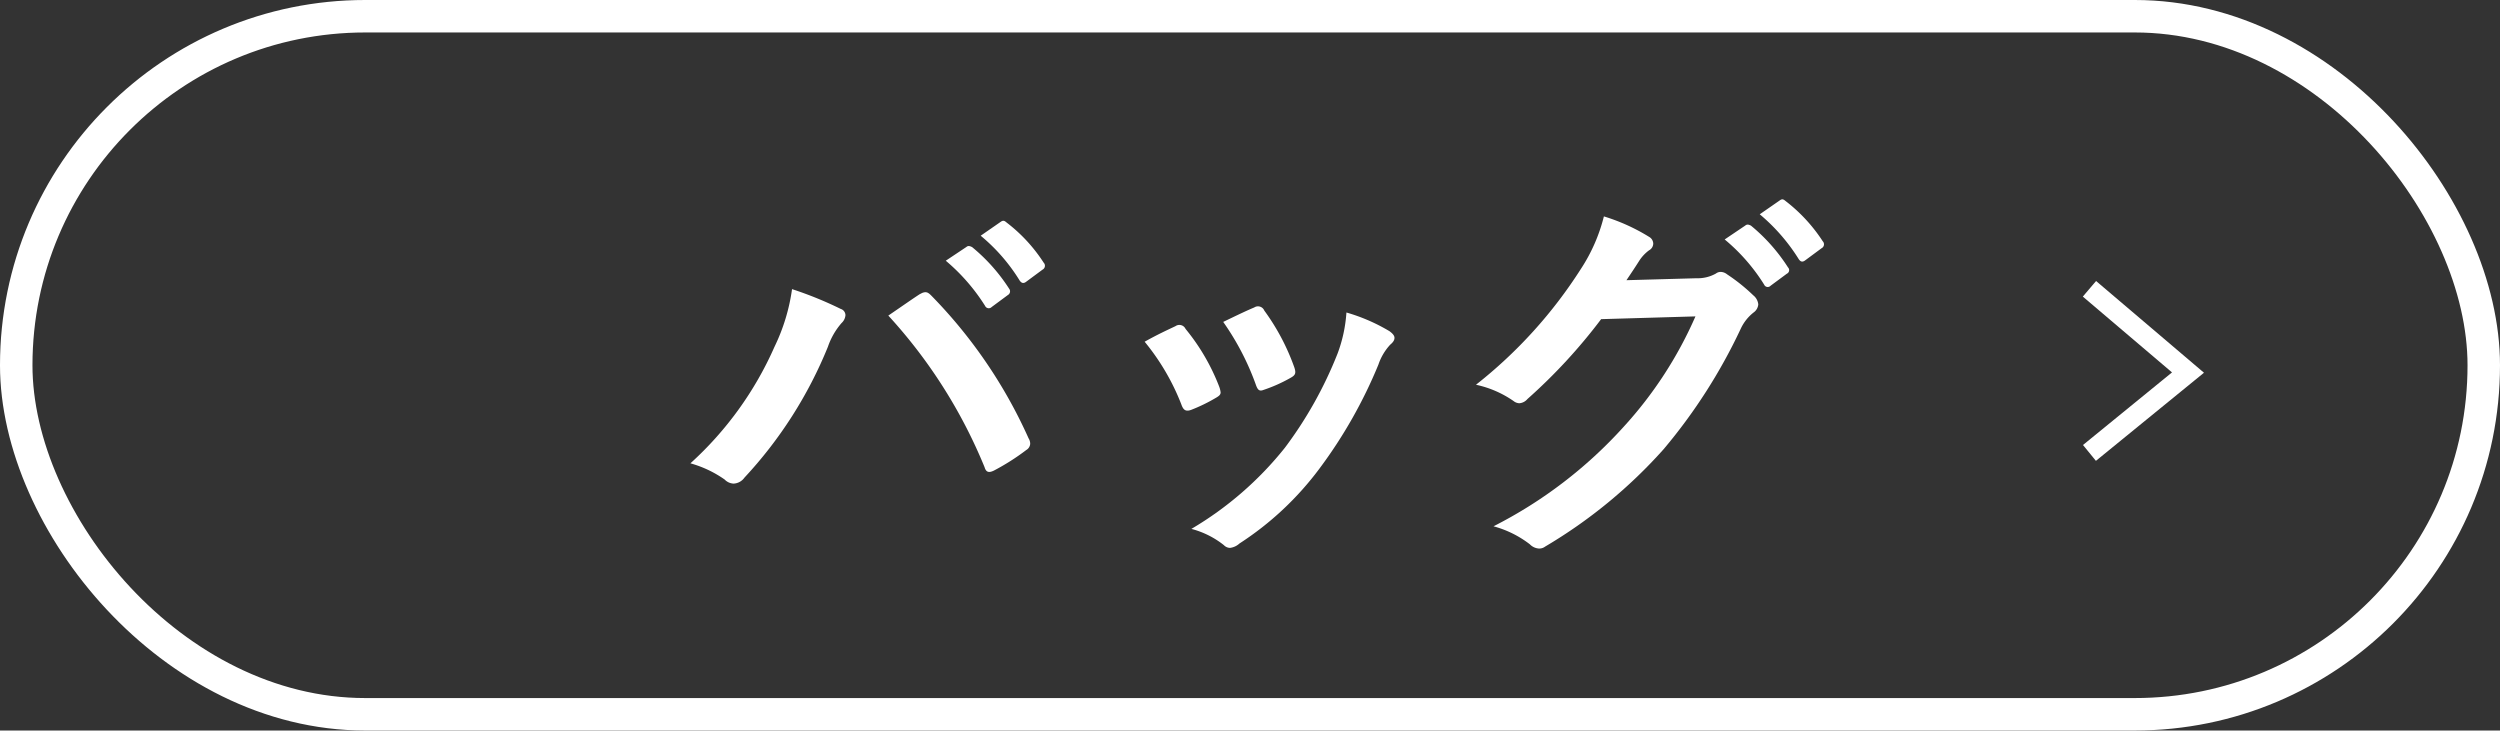 <svg xmlns="http://www.w3.org/2000/svg" viewBox="0 0 154 45"><rect x="0" y="0" width="154" height="45" fill="#333333" stroke="none"/><defs><style>.cls-1{fill:#fff;}.cls-2,.cls-3{fill:none;stroke:#fff;stroke-miterlimit:10;}.cls-2{stroke-width:2px;}.cls-3{stroke-width:1.26px;}</style></defs><g id="レイヤー_2" data-name="レイヤー 2"><g id="レイアウト"><path class="cls-1" d="M47.71,21.36a11.87,11.87,0,0,0,1.08-3.55,23.1,23.1,0,0,1,3,1.22.41.41,0,0,1,.29.39.74.74,0,0,1-.24.48A4.38,4.38,0,0,0,51,21.36a26.37,26.37,0,0,1-5.14,8.06.87.87,0,0,1-.67.37.81.81,0,0,1-.55-.25,6.91,6.91,0,0,0-2.11-1A21.24,21.24,0,0,0,47.71,21.36Zm9-3.26A.56.56,0,0,1,57,18c.12,0,.21.05.36.2a30.14,30.14,0,0,1,6,8.8.63.63,0,0,1,.1.34.48.48,0,0,1-.24.38,14,14,0,0,1-2,1.27c-.31.15-.48.1-.57-.21a31.38,31.38,0,0,0-5.93-9.34C55.63,18.82,56.28,18.36,56.69,18.1Zm2.81-2.88c.12-.1.21-.07.36,0a11,11,0,0,1,2.28,2.56.26.26,0,0,1-.07.39l-1,.74a.25.25,0,0,1-.41-.07,11.93,11.93,0,0,0-2.42-2.78Zm2.13-1.56c.15-.1.22-.07.36.05a9.79,9.79,0,0,1,2.28,2.47.27.27,0,0,1-.07.43l-1,.74c-.19.15-.31.07-.41-.07a11.17,11.17,0,0,0-2.4-2.76Z"/><path class="cls-1" d="M72.41,20.09a.42.42,0,0,1,.62.17,12.9,12.9,0,0,1,2.07,3.55,1.42,1.42,0,0,1,.09.36c0,.14-.09.22-.28.33a10.33,10.33,0,0,1-1.54.75c-.34.12-.48,0-.6-.34a14.13,14.13,0,0,0-2.26-3.86C71.33,20.59,71.91,20.33,72.41,20.09Zm13.18.31c.19.14.31.27.31.41s-.07.26-.27.43a3.4,3.4,0,0,0-.72,1.22,29.3,29.3,0,0,1-3.62,6.39,19,19,0,0,1-4.94,4.63,1.05,1.05,0,0,1-.58.27.54.54,0,0,1-.38-.17,5.42,5.42,0,0,0-2-1,21,21,0,0,0,5.76-5,24.87,24.87,0,0,0,3.24-5.79,8.82,8.82,0,0,0,.55-2.54A11.23,11.23,0,0,1,85.59,20.4Zm-8.33-1.46a.42.42,0,0,1,.62.19,13.68,13.68,0,0,1,1.85,3.5c.12.36.07.48-.24.65a9.38,9.38,0,0,1-1.66.74c-.26.1-.36,0-.48-.35a16.19,16.19,0,0,0-2-3.84C76.3,19.37,76.85,19.11,77.26,18.94Z"/><path class="cls-1" d="M104.5,17.14a2.29,2.29,0,0,0,1.2-.29.48.48,0,0,1,.31-.1.66.66,0,0,1,.38.15A11.25,11.25,0,0,1,108,18.19a.82.82,0,0,1,.31.56.68.68,0,0,1-.29.5,2.75,2.75,0,0,0-.79,1,33.72,33.72,0,0,1-4.75,7.42,30.7,30.7,0,0,1-7.3,6,.6.6,0,0,1-.38.12.85.85,0,0,1-.56-.26A6.39,6.39,0,0,0,92,32.42a27.7,27.7,0,0,0,8-6.11,24.76,24.76,0,0,0,4.44-6.82l-5.81.17a33.72,33.72,0,0,1-4.54,4.92.72.72,0,0,1-.5.26.61.61,0,0,1-.36-.14,6.4,6.4,0,0,0-2.31-1,28.67,28.67,0,0,0,6.46-7.13,10.54,10.54,0,0,0,1.42-3.24,11.89,11.89,0,0,1,2.8,1.27.49.49,0,0,1,.24.41.48.48,0,0,1-.26.41,2.46,2.46,0,0,0-.6.64c-.26.41-.5.77-.79,1.2Zm3-3.24c.12-.1.22-.07.36,0a11,11,0,0,1,2.28,2.57.24.24,0,0,1-.07.39l-1,.74a.24.24,0,0,1-.4-.07,11.54,11.54,0,0,0-2.43-2.78Zm2.14-1.56c.14-.1.22-.07.36.05a10,10,0,0,1,2.28,2.47.27.27,0,0,1-.07.43l-1,.74c-.19.15-.31.08-.41-.07a11.6,11.6,0,0,0-2.4-2.76Z"/><rect class="cls-2" x="1" y="1" width="152" height="43" rx="21.5"/><polyline class="cls-3" points="128.71 27.9 134.78 22.95 128.71 17.79"/></g></g></svg>